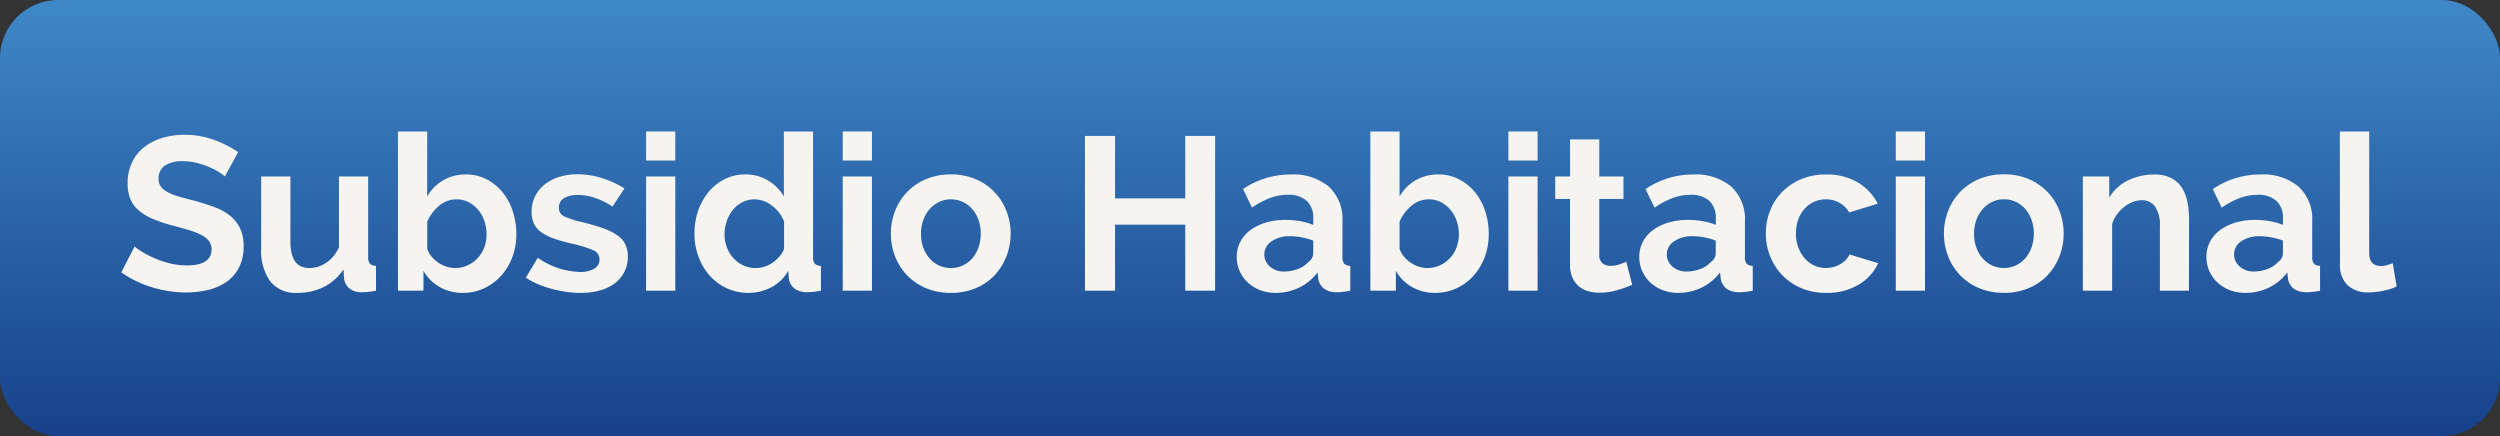 <svg xmlns="http://www.w3.org/2000/svg" xmlns:xlink="http://www.w3.org/1999/xlink" width="172" height="30" viewBox="0 0 172 30"><rect x="0" y="0" width="172" height="30" fill="#333333" stroke="none"/><defs><linearGradient id="a" x1="0.5" x2="0.5" y2="1" gradientUnits="objectBoundingBox"><stop offset="0" stop-color="#3f88c7"/><stop offset="1" stop-color="#17418a"/></linearGradient></defs><rect width="172" height="30" rx="4" transform="translate(0 0)" fill="url(#a)"/><path d="M7.47-7.86a2.558,2.558,0,0,0-.382-.285A4.648,4.648,0,0,0,6.413-8.5,5.814,5.814,0,0,0,5.55-8.79a3.767,3.767,0,0,0-.945-.12A2.119,2.119,0,0,0,3.33-8.6a1.042,1.042,0,0,0-.42.885.909.909,0,0,0,.158.548,1.361,1.361,0,0,0,.457.383,3.849,3.849,0,0,0,.757.3q.458.135,1.058.285.78.21,1.418.45a3.841,3.841,0,0,1,1.08.6,2.477,2.477,0,0,1,.683.863,2.859,2.859,0,0,1,.24,1.237,3.082,3.082,0,0,1-.323,1.462A2.737,2.737,0,0,1,7.575-.6a3.694,3.694,0,0,1-1.26.547,6.417,6.417,0,0,1-1.5.173,8.017,8.017,0,0,1-2.37-.36,7.317,7.317,0,0,1-2.1-1.02L1.26-3.045a2.891,2.891,0,0,0,.487.352,7.452,7.452,0,0,0,.833.435,6.477,6.477,0,0,0,1.065.367,4.812,4.812,0,0,0,1.2.15q1.71,0,1.71-1.1a.921.921,0,0,0-.2-.6,1.654,1.654,0,0,0-.555-.42,5.313,5.313,0,0,0-.87-.33q-.51-.15-1.14-.315a9.692,9.692,0,0,1-1.327-.457,3.607,3.607,0,0,1-.937-.577,2.108,2.108,0,0,1-.563-.78A2.759,2.759,0,0,1,.78-7.38a3.311,3.311,0,0,1,.3-1.44,2.91,2.91,0,0,1,.832-1.05,3.771,3.771,0,0,1,1.237-.637,5.114,5.114,0,0,1,1.515-.217,5.879,5.879,0,0,1,2.07.352,7.709,7.709,0,0,1,1.65.833ZM12.45.15A2.232,2.232,0,0,1,10.6-.63a3.615,3.615,0,0,1-.63-2.31V-7.86h2.01v4.485q0,1.815,1.3,1.815a2.088,2.088,0,0,0,1.148-.352,2.533,2.533,0,0,0,.892-1.073V-7.86h2.01v5.55a.674.674,0,0,0,.12.45.584.584,0,0,0,.42.15V0q-.315.06-.555.082T16.9.105a1.316,1.316,0,0,1-.847-.248,1.075,1.075,0,0,1-.382-.682L15.63-1.47A3.469,3.469,0,0,1,14.273-.255,4.049,4.049,0,0,1,12.45.15Zm11.4,0a3.164,3.164,0,0,1-1.605-.405,2.957,2.957,0,0,1-1.11-1.11V0H19.38V-10.95h2.01v4.47a3.032,3.032,0,0,1,1.1-1.117,3.087,3.087,0,0,1,1.582-.4,3,3,0,0,1,1.4.33,3.476,3.476,0,0,1,1.095.885,4,4,0,0,1,.705,1.3A4.993,4.993,0,0,1,27.525-3.9a4.465,4.465,0,0,1-.278,1.59,3.994,3.994,0,0,1-.773,1.283,3.631,3.631,0,0,1-1.17.862A3.4,3.4,0,0,1,23.85.15ZM23.3-1.56a2.031,2.031,0,0,0,.878-.187,2.23,2.23,0,0,0,.69-.5,2.206,2.206,0,0,0,.45-.735,2.542,2.542,0,0,0,.157-.9,2.787,2.787,0,0,0-.15-.915,2.382,2.382,0,0,0-.427-.765,2.129,2.129,0,0,0-.653-.525,1.761,1.761,0,0,0-.825-.2,1.838,1.838,0,0,0-1.207.443,2.936,2.936,0,0,0-.818,1.087V-2.88a1.7,1.7,0,0,0,.308.54,2.235,2.235,0,0,0,.457.413,2.2,2.2,0,0,0,.555.27A1.887,1.887,0,0,0,23.3-1.56ZM31.935.15a6.957,6.957,0,0,1-1-.075,8.451,8.451,0,0,1-1.012-.21,7.016,7.016,0,0,1-.945-.33,4.573,4.573,0,0,1-.8-.435L29-2.265a5.328,5.328,0,0,0,2.895.975,1.861,1.861,0,0,0,.99-.225.718.718,0,0,0,.36-.645.658.658,0,0,0-.428-.623,8.073,8.073,0,0,0-1.432-.443A11.977,11.977,0,0,1,30.075-3.6a3.2,3.2,0,0,1-.87-.45,1.555,1.555,0,0,1-.48-.585,1.871,1.871,0,0,1-.15-.78,2.382,2.382,0,0,1,.24-1.08,2.4,2.4,0,0,1,.667-.818,3.085,3.085,0,0,1,1-.518,4.19,4.19,0,0,1,1.253-.18,5.534,5.534,0,0,1,1.672.262,6.74,6.74,0,0,1,1.553.712L34.14-5.79A5.452,5.452,0,0,0,32.9-6.4a3.814,3.814,0,0,0-1.17-.187,1.8,1.8,0,0,0-.907.21.719.719,0,0,0-.368.675.61.61,0,0,0,.352.585,6.629,6.629,0,0,0,1.253.4q.84.21,1.432.42a4.025,4.025,0,0,1,.975.48,1.666,1.666,0,0,1,.555.623,1.912,1.912,0,0,1,.172.847A2.282,2.282,0,0,1,34.958-1.3a2.252,2.252,0,0,1-.653.787,3.025,3.025,0,0,1-1.028.495A4.906,4.906,0,0,1,31.935.15ZM36.45,0V-7.86h2.01V0Zm0-8.955v-2h2.01v2ZM43.5.15a3.518,3.518,0,0,1-1.493-.315,3.558,3.558,0,0,1-1.177-.87,4.066,4.066,0,0,1-.772-1.3,4.526,4.526,0,0,1-.278-1.6,4.694,4.694,0,0,1,.262-1.59,4.173,4.173,0,0,1,.728-1.29,3.353,3.353,0,0,1,1.11-.87,3.169,3.169,0,0,1,1.41-.315,2.952,2.952,0,0,1,1.553.42A3.042,3.042,0,0,1,45.93-6.48v-4.47h2.01v8.64a.674.674,0,0,0,.12.45.584.584,0,0,0,.42.15V0a5.456,5.456,0,0,1-.96.105,1.438,1.438,0,0,1-.862-.255,1.045,1.045,0,0,1-.382-.675l-.045-.54A2.863,2.863,0,0,1,45.06-.233,3.332,3.332,0,0,1,43.5.15Zm.525-1.71a1.887,1.887,0,0,0,.585-.1,2.062,2.062,0,0,0,.555-.277,2.638,2.638,0,0,0,.465-.42,1.67,1.67,0,0,0,.315-.525V-4.755a2.457,2.457,0,0,0-.832-1.095,1.979,1.979,0,0,0-1.208-.435,1.806,1.806,0,0,0-.833.2,1.976,1.976,0,0,0-.653.532,2.562,2.562,0,0,0-.42.773,2.742,2.742,0,0,0-.15.9,2.481,2.481,0,0,0,.165.915,2.309,2.309,0,0,0,.458.735,2.131,2.131,0,0,0,.69.5A2.066,2.066,0,0,0,44.025-1.56ZM49.98,0V-7.86h2.01V0Zm0-8.955v-2h2.01v2ZM57.42.15a4.314,4.314,0,0,1-1.725-.33,3.874,3.874,0,0,1-1.3-.892,3.94,3.94,0,0,1-.817-1.3,4.236,4.236,0,0,1-.285-1.545,4.277,4.277,0,0,1,.285-1.56,3.94,3.94,0,0,1,.817-1.3,3.874,3.874,0,0,1,1.3-.892,4.314,4.314,0,0,1,1.725-.33,4.26,4.26,0,0,1,1.718.33,3.893,3.893,0,0,1,1.29.892,3.94,3.94,0,0,1,.818,1.3,4.277,4.277,0,0,1,.285,1.56,4.236,4.236,0,0,1-.285,1.545,4,4,0,0,1-.81,1.3,3.793,3.793,0,0,1-1.29.892A4.314,4.314,0,0,1,57.42.15ZM55.365-3.915a2.738,2.738,0,0,0,.157.953,2.327,2.327,0,0,0,.435.743,1.944,1.944,0,0,0,.653.487,1.915,1.915,0,0,0,.81.173,1.915,1.915,0,0,0,.81-.173,1.944,1.944,0,0,0,.653-.487,2.311,2.311,0,0,0,.435-.75,2.8,2.8,0,0,0,.157-.96,2.756,2.756,0,0,0-.157-.945,2.311,2.311,0,0,0-.435-.75,1.944,1.944,0,0,0-.653-.488,1.915,1.915,0,0,0-.81-.172,1.847,1.847,0,0,0-.81.18,2.035,2.035,0,0,0-.653.495,2.311,2.311,0,0,0-.435.75A2.756,2.756,0,0,0,55.365-3.915ZM75.6-10.65V0H73.545V-4.545h-4.83V0h-2.07V-10.65h2.07v4.3h4.83v-4.3ZM79.77.15a2.982,2.982,0,0,1-1.065-.187,2.56,2.56,0,0,1-.855-.525,2.444,2.444,0,0,1-.562-.788,2.385,2.385,0,0,1-.2-.99,2.181,2.181,0,0,1,.247-1.027,2.356,2.356,0,0,1,.69-.8,3.421,3.421,0,0,1,1.058-.517,4.613,4.613,0,0,1,1.35-.187,5.817,5.817,0,0,1,1.027.09,4.185,4.185,0,0,1,.893.255v-.45a1.576,1.576,0,0,0-.442-1.2A1.84,1.84,0,0,0,80.6-6.6a3.476,3.476,0,0,0-1.23.225,5.712,5.712,0,0,0-1.23.66L77.52-6.99a5.8,5.8,0,0,1,3.27-1.005,3.831,3.831,0,0,1,2.632.832,3.05,3.05,0,0,1,.938,2.407V-2.31a.674.674,0,0,0,.12.45.584.584,0,0,0,.42.15V0a4.633,4.633,0,0,1-.533.082q-.248.023-.427.023a1.4,1.4,0,0,1-.87-.263,1.079,1.079,0,0,1-.375-.667L82.65-1.26A3.479,3.479,0,0,1,81.375-.21,3.661,3.661,0,0,1,79.77.15Zm.57-1.47a2.619,2.619,0,0,0,.967-.18,1.756,1.756,0,0,0,.713-.48.722.722,0,0,0,.33-.57v-.9a4.921,4.921,0,0,0-.78-.217,4.2,4.2,0,0,0-.81-.082,2.147,2.147,0,0,0-1.275.352,1.058,1.058,0,0,0-.5.893,1.074,1.074,0,0,0,.39.847A1.416,1.416,0,0,0,80.34-1.32ZM90.75.15a3.164,3.164,0,0,1-1.605-.405,2.957,2.957,0,0,1-1.11-1.11V0H86.28V-10.95h2.01v4.47a3.032,3.032,0,0,1,1.1-1.117,3.087,3.087,0,0,1,1.583-.4,3,3,0,0,1,1.4.33,3.476,3.476,0,0,1,1.1.885,4,4,0,0,1,.705,1.3A4.993,4.993,0,0,1,94.425-3.9a4.465,4.465,0,0,1-.277,1.59,3.994,3.994,0,0,1-.772,1.283,3.631,3.631,0,0,1-1.17.862A3.4,3.4,0,0,1,90.75.15Zm-.555-1.71a2.031,2.031,0,0,0,.877-.187,2.23,2.23,0,0,0,.69-.5,2.206,2.206,0,0,0,.45-.735,2.542,2.542,0,0,0,.158-.9,2.787,2.787,0,0,0-.15-.915,2.382,2.382,0,0,0-.428-.765,2.129,2.129,0,0,0-.652-.525,1.761,1.761,0,0,0-.825-.2,1.838,1.838,0,0,0-1.207.443,2.936,2.936,0,0,0-.817,1.087V-2.88a1.7,1.7,0,0,0,.307.54,2.235,2.235,0,0,0,.458.413,2.2,2.2,0,0,0,.555.27A1.887,1.887,0,0,0,90.195-1.56ZM95.775,0V-7.86h2.01V0Zm0-8.955v-2h2.01v2Zm8.52,8.55a8.781,8.781,0,0,1-1,.36,4.234,4.234,0,0,1-1.238.18,2.855,2.855,0,0,1-.787-.1,1.732,1.732,0,0,1-.645-.338,1.648,1.648,0,0,1-.442-.6,2.172,2.172,0,0,1-.165-.892V-6.315H99V-7.86h1.02v-2.55h2.01v2.55h1.665v1.545H102.03v3.84a.7.7,0,0,0,.225.593.861.861,0,0,0,.54.172,1.849,1.849,0,0,0,.615-.1q.3-.105.48-.18ZM107.46.15A2.982,2.982,0,0,1,106.4-.037a2.56,2.56,0,0,1-.855-.525,2.444,2.444,0,0,1-.562-.788,2.385,2.385,0,0,1-.2-.99,2.181,2.181,0,0,1,.247-1.027,2.356,2.356,0,0,1,.69-.8,3.421,3.421,0,0,1,1.058-.517,4.613,4.613,0,0,1,1.35-.187,5.817,5.817,0,0,1,1.027.09,4.185,4.185,0,0,1,.893.255v-.45a1.576,1.576,0,0,0-.442-1.2,1.84,1.84,0,0,0-1.312-.42,3.476,3.476,0,0,0-1.23.225,5.712,5.712,0,0,0-1.23.66L105.21-6.99a5.8,5.8,0,0,1,3.27-1.005,3.831,3.831,0,0,1,2.632.832,3.05,3.05,0,0,1,.938,2.407V-2.31a.674.674,0,0,0,.12.45.584.584,0,0,0,.42.15V0a4.633,4.633,0,0,1-.533.082q-.248.023-.427.023a1.4,1.4,0,0,1-.87-.263,1.079,1.079,0,0,1-.375-.667l-.045-.435a3.479,3.479,0,0,1-1.275,1.05A3.661,3.661,0,0,1,107.46.15Zm.57-1.47A2.619,2.619,0,0,0,109-1.5a1.756,1.756,0,0,0,.713-.48.722.722,0,0,0,.33-.57v-.9a4.921,4.921,0,0,0-.78-.217,4.2,4.2,0,0,0-.81-.082,2.147,2.147,0,0,0-1.275.352,1.058,1.058,0,0,0-.5.893,1.074,1.074,0,0,0,.39.847A1.416,1.416,0,0,0,108.03-1.32Zm5.46-2.61a4.277,4.277,0,0,1,.285-1.56,3.8,3.8,0,0,1,.825-1.29,4.016,4.016,0,0,1,1.305-.885,4.314,4.314,0,0,1,1.725-.33,4.134,4.134,0,0,1,2.2.555,3.545,3.545,0,0,1,1.357,1.455l-1.965.6a1.765,1.765,0,0,0-.675-.668,1.888,1.888,0,0,0-.93-.233,1.915,1.915,0,0,0-.81.172,1.991,1.991,0,0,0-.653.48,2.223,2.223,0,0,0-.435.742,2.8,2.8,0,0,0-.158.96,2.687,2.687,0,0,0,.165.96,2.42,2.42,0,0,0,.442.75,1.944,1.944,0,0,0,.653.487,1.88,1.88,0,0,0,.795.173,1.928,1.928,0,0,0,1-.27,1.518,1.518,0,0,0,.637-.66l1.965.6A3.3,3.3,0,0,1,119.88-.42a4.2,4.2,0,0,1-2.235.57,4.314,4.314,0,0,1-1.725-.33,3.957,3.957,0,0,1-1.305-.892,3.96,3.96,0,0,1-.832-1.305A4.2,4.2,0,0,1,113.49-3.93ZM122.43,0V-7.86h2.01V0Zm0-8.955v-2h2.01v2Zm7.44,9.1a4.314,4.314,0,0,1-1.725-.33,3.874,3.874,0,0,1-1.3-.892,3.939,3.939,0,0,1-.817-1.3,4.236,4.236,0,0,1-.285-1.545,4.277,4.277,0,0,1,.285-1.56,3.939,3.939,0,0,1,.817-1.3,3.874,3.874,0,0,1,1.3-.892,4.314,4.314,0,0,1,1.725-.33,4.26,4.26,0,0,1,1.717.33,3.893,3.893,0,0,1,1.29.892,3.939,3.939,0,0,1,.817,1.3,4.277,4.277,0,0,1,.285,1.56,4.236,4.236,0,0,1-.285,1.545,4,4,0,0,1-.81,1.3,3.793,3.793,0,0,1-1.29.892A4.314,4.314,0,0,1,129.87.15Zm-2.055-4.065a2.738,2.738,0,0,0,.158.953,2.327,2.327,0,0,0,.435.743,1.944,1.944,0,0,0,.652.487,1.915,1.915,0,0,0,.81.173,1.915,1.915,0,0,0,.81-.173,1.944,1.944,0,0,0,.653-.487,2.311,2.311,0,0,0,.435-.75,2.8,2.8,0,0,0,.158-.96,2.756,2.756,0,0,0-.158-.945,2.311,2.311,0,0,0-.435-.75,1.944,1.944,0,0,0-.653-.488,1.915,1.915,0,0,0-.81-.172,1.847,1.847,0,0,0-.81.18,2.035,2.035,0,0,0-.652.495,2.31,2.31,0,0,0-.435.75A2.756,2.756,0,0,0,127.815-3.915ZM142.6,0H140.6V-4.41a2.3,2.3,0,0,0-.33-1.38,1.084,1.084,0,0,0-.915-.435,1.721,1.721,0,0,0-.615.12,2.264,2.264,0,0,0-.593.338,2.746,2.746,0,0,0-.5.517,2.046,2.046,0,0,0-.33.66V0H135.3V-7.86h1.815V-6.4a2.977,2.977,0,0,1,1.26-1.17,4.041,4.041,0,0,1,1.86-.42,2.369,2.369,0,0,1,1.2.27,1.95,1.95,0,0,1,.72.7,2.949,2.949,0,0,1,.352.99,6.489,6.489,0,0,1,.1,1.125Zm3.885.15a2.982,2.982,0,0,1-1.065-.187,2.56,2.56,0,0,1-.855-.525,2.443,2.443,0,0,1-.562-.788,2.385,2.385,0,0,1-.2-.99,2.181,2.181,0,0,1,.247-1.027,2.356,2.356,0,0,1,.69-.8,3.421,3.421,0,0,1,1.057-.517,4.613,4.613,0,0,1,1.35-.187,5.817,5.817,0,0,1,1.027.09,4.185,4.185,0,0,1,.893.255v-.45a1.576,1.576,0,0,0-.443-1.2,1.84,1.84,0,0,0-1.312-.42,3.476,3.476,0,0,0-1.23.225,5.712,5.712,0,0,0-1.23.66L144.24-6.99a5.8,5.8,0,0,1,3.27-1.005,3.831,3.831,0,0,1,2.632.832,3.05,3.05,0,0,1,.938,2.407V-2.31a.674.674,0,0,0,.12.45.584.584,0,0,0,.42.15V0a4.633,4.633,0,0,1-.533.082q-.247.023-.428.023a1.4,1.4,0,0,1-.87-.263,1.079,1.079,0,0,1-.375-.667l-.045-.435a3.479,3.479,0,0,1-1.275,1.05A3.661,3.661,0,0,1,146.49.15Zm.57-1.47a2.619,2.619,0,0,0,.967-.18,1.756,1.756,0,0,0,.712-.48.722.722,0,0,0,.33-.57v-.9a4.921,4.921,0,0,0-.78-.217,4.2,4.2,0,0,0-.81-.082A2.147,2.147,0,0,0,146.2-3.4a1.058,1.058,0,0,0-.495.893,1.074,1.074,0,0,0,.39.847A1.416,1.416,0,0,0,147.06-1.32Zm5.925-9.63H155v8.34q0,.915.825.915a1.463,1.463,0,0,0,.382-.06q.218-.06.413-.135l.27,1.6a3.887,3.887,0,0,1-.945.3,5.155,5.155,0,0,1-.975.105,2.013,2.013,0,0,1-1.463-.5,1.905,1.905,0,0,1-.518-1.432Z" transform="translate(8 20)" fill="#f6f4f1"/></svg>